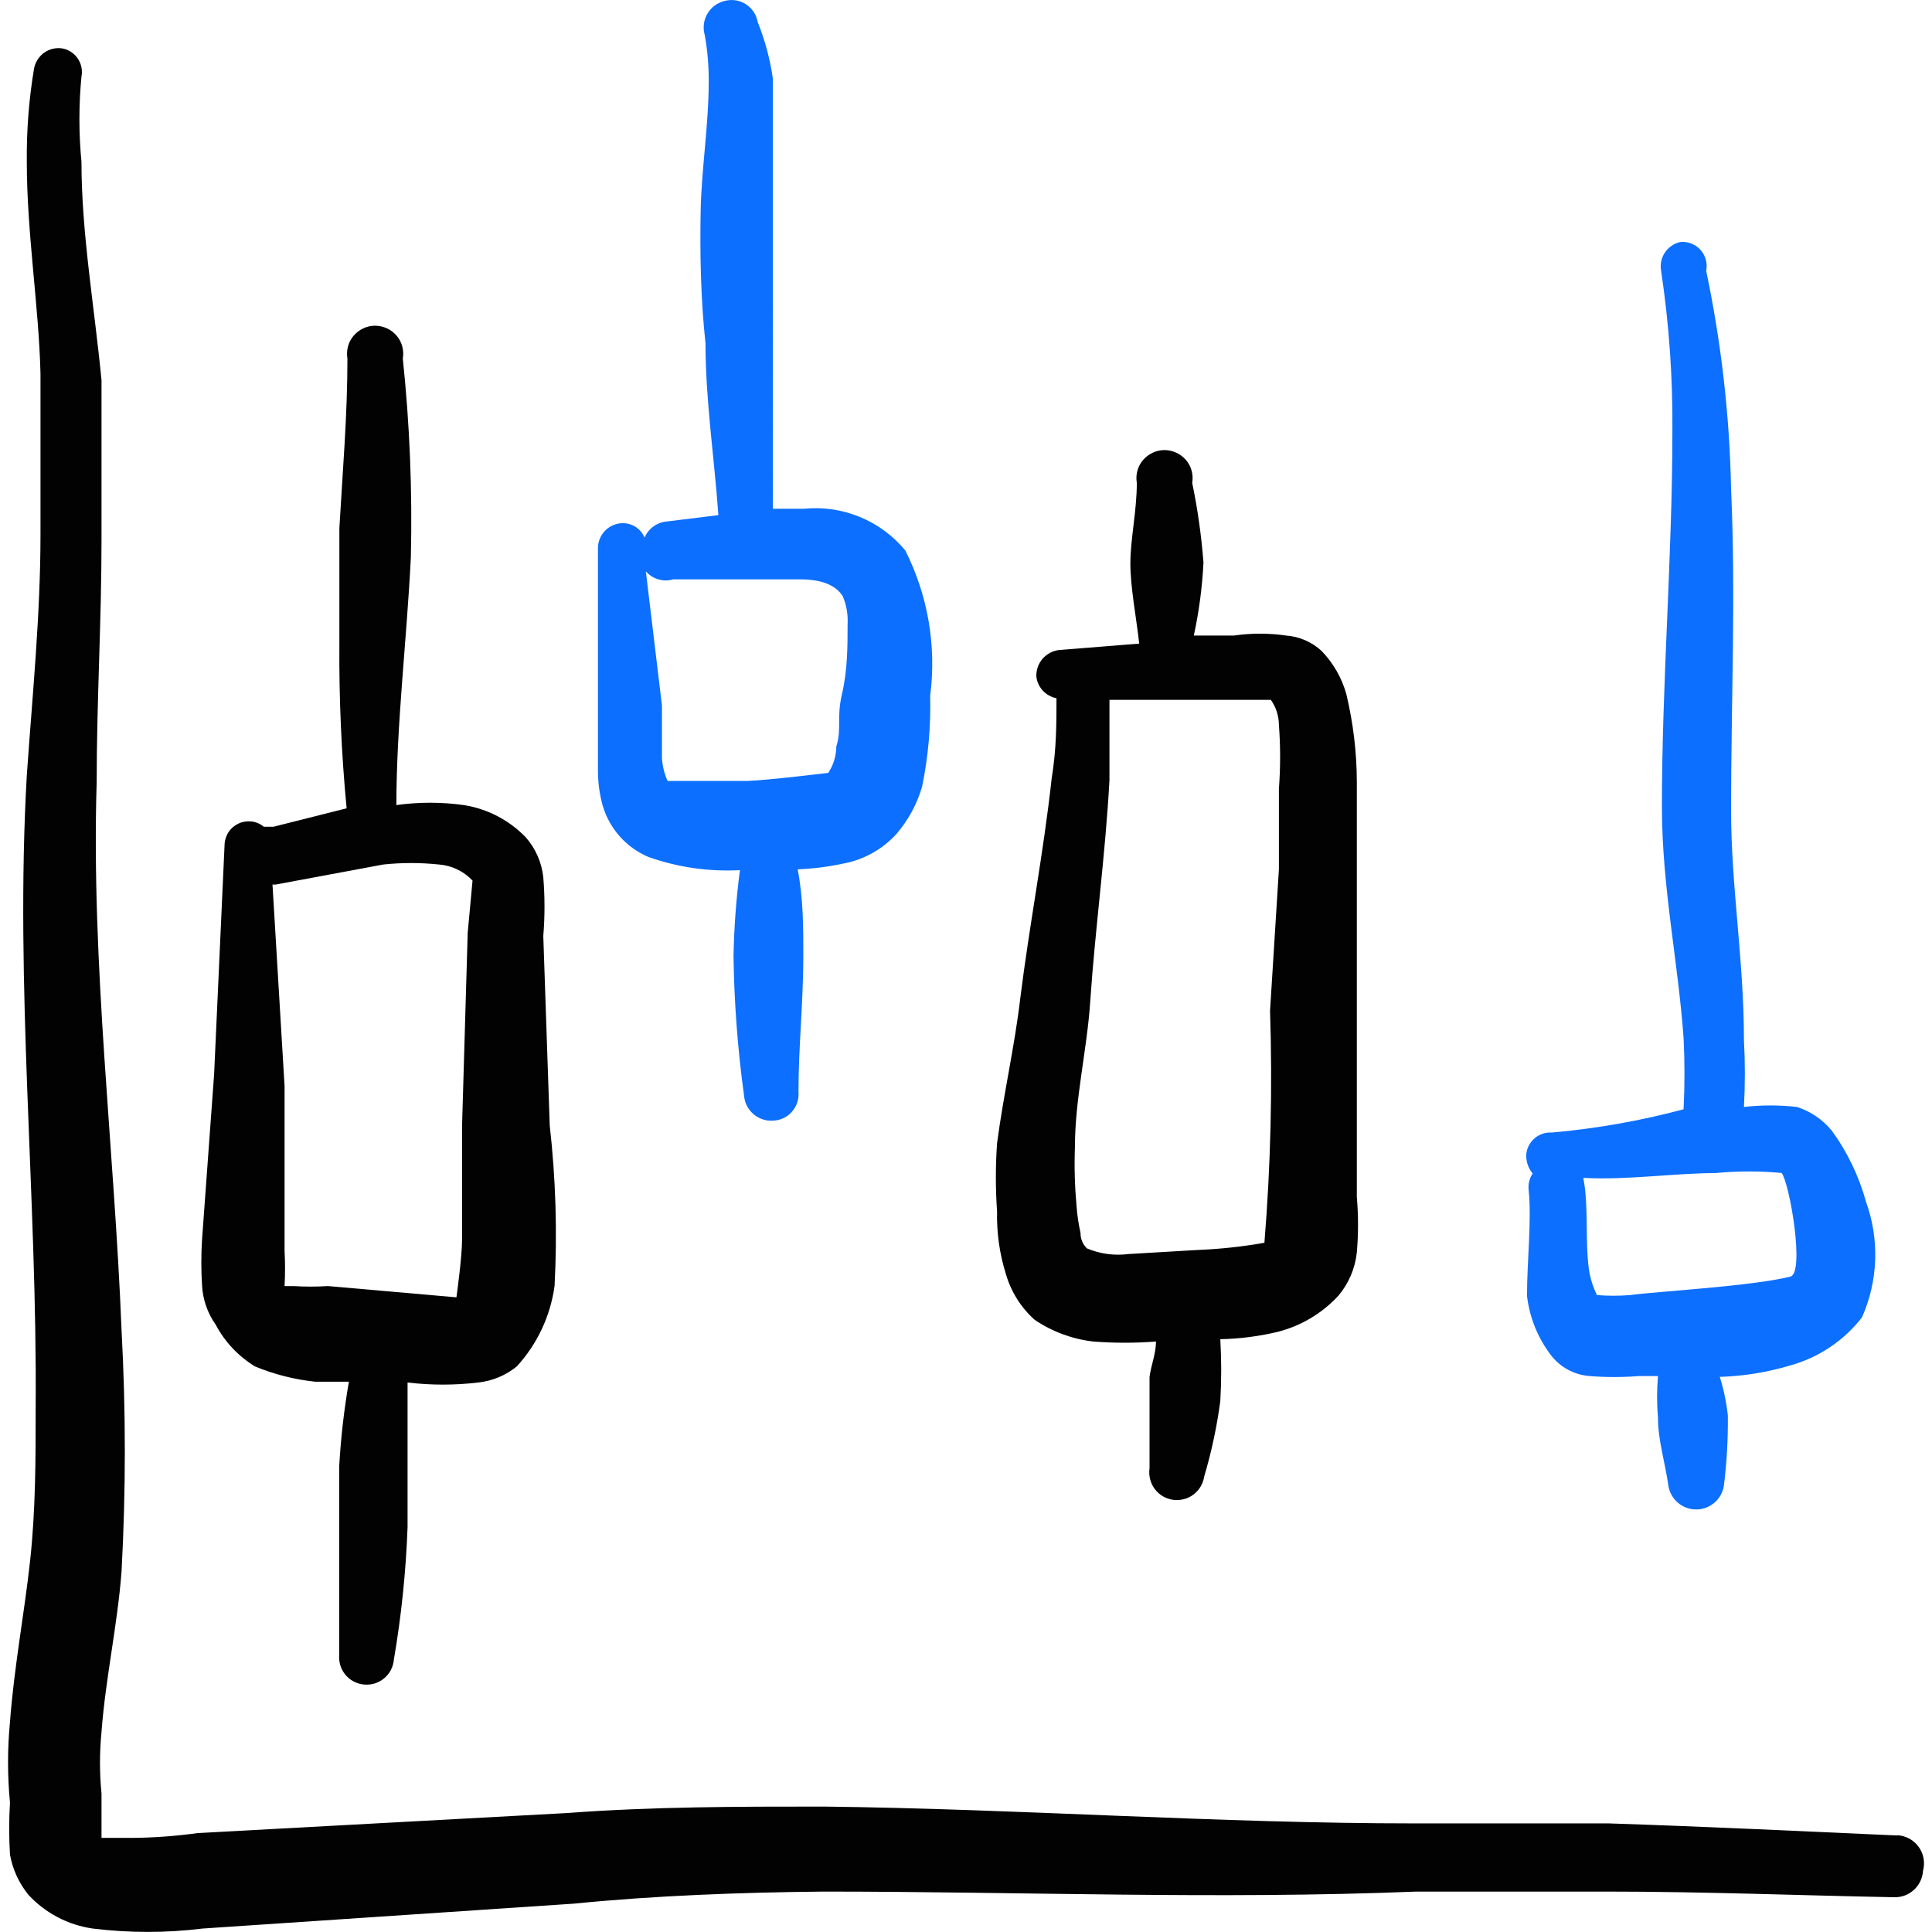 <svg xmlns="http://www.w3.org/2000/svg" fill="none" viewBox="0 0 24 24" id="Analytics-Graph-Stock--Streamline-Freehand">
  <desc>
    Analytics Graph Stock Streamline Icon: https://streamlinehq.com
  </desc>
  <path fill="#020202" d="M23.569 22.801c-1.117 -0.05 -2.365 -0.11 -3.582 -0.15h-2.404c-2.454 0 -4.899 -0.18 -7.343 -0.209 -1.067 0 -2.125 0 -3.193 0.08l-4.589 0.249c-0.278 0.038 -0.558 0.059 -0.838 0.06h-0.359v-0.549c-0.025 -0.256 -0.025 -0.513 0 -0.768 0.05 -0.668 0.2 -1.337 0.249 -1.995 0.054 -0.997 0.054 -1.996 0 -2.993 -0.09 -2.275 -0.379 -4.54 -0.309 -6.814 0 -0.998 0.06 -1.995 0.06 -2.993V4.723c-0.09 -0.928 -0.249 -1.826 -0.249 -2.714 -0.034 -0.352 -0.034 -0.706 0 -1.058 0.015 -0.077 -0.001 -0.156 -0.044 -0.221C0.925 0.665 0.859 0.619 0.782 0.603 0.702 0.588 0.618 0.606 0.551 0.653 0.484 0.7 0.438 0.771 0.423 0.852 0.359 1.234 0.329 1.622 0.333 2.009c0 0.888 0.15 1.796 0.17 2.634v1.995c0 0.998 -0.1 1.995 -0.17 2.993 -0.15 2.614 0.13 5.238 0.11 7.852 0 0.648 0 1.277 -0.07 1.915 -0.07 0.638 -0.2 1.327 -0.249 1.995 -0.032 0.332 -0.032 0.666 0 0.998 -0.013 0.216 -0.013 0.433 0 0.648 0.033 0.183 0.112 0.355 0.229 0.499 0.21 0.227 0.492 0.375 0.798 0.419 0.454 0.056 0.913 0.056 1.367 0l4.609 -0.309c0.998 -0.1 2.075 -0.14 3.103 -0.15 2.454 0 4.899 0.1 7.363 0h2.365c1.227 0 2.464 0.05 3.572 0.07 0.091 0.003 0.179 -0.03 0.246 -0.092 0.067 -0.061 0.107 -0.147 0.113 -0.238 0.013 -0.05 0.015 -0.103 0.006 -0.154 -0.009 -0.051 -0.03 -0.1 -0.061 -0.142 -0.031 -0.042 -0.07 -0.077 -0.116 -0.102 -0.046 -0.025 -0.096 -0.039 -0.148 -0.042Z" stroke-width="1"></path>
  <path fill="#020202" d="M3.167 16.974c0.239 0.099 0.491 0.163 0.748 0.19h0.419c-0.06 0.347 -0.1 0.696 -0.12 1.048v2.345c-0.004 0.044 0.001 0.089 0.014 0.132 0.013 0.043 0.035 0.082 0.064 0.117 0.029 0.034 0.064 0.063 0.104 0.083 0.04 0.021 0.083 0.033 0.128 0.037 0.045 0.004 0.089 -0.001 0.132 -0.014 0.043 -0.013 0.082 -0.035 0.117 -0.064 0.034 -0.029 0.063 -0.064 0.083 -0.104 0.021 -0.04 0.033 -0.083 0.037 -0.128 0.093 -0.544 0.15 -1.094 0.17 -1.646V17.174c0.292 0.035 0.586 0.035 0.878 0 0.175 -0.019 0.342 -0.088 0.479 -0.2 0.254 -0.277 0.417 -0.625 0.469 -0.998 0.035 -0.666 0.015 -1.333 -0.06 -1.995l-0.08 -2.354c0.02 -0.242 0.02 -0.486 0 -0.728 -0.019 -0.185 -0.096 -0.36 -0.219 -0.499 -0.206 -0.213 -0.476 -0.353 -0.768 -0.399 -0.278 -0.039 -0.56 -0.039 -0.838 0 0 -0.998 0.13 -2.055 0.18 -3.083 0.019 -0.823 -0.014 -1.646 -0.1 -2.464 0.009 -0.05 0.006 -0.101 -0.007 -0.151 -0.013 -0.049 -0.037 -0.095 -0.07 -0.133 -0.033 -0.039 -0.074 -0.07 -0.12 -0.091 -0.046 -0.021 -0.096 -0.033 -0.147 -0.033 -0.051 0 -0.101 0.011 -0.147 0.033 -0.046 0.021 -0.087 0.053 -0.12 0.091 -0.033 0.039 -0.057 0.084 -0.07 0.133 -0.013 0.049 -0.016 0.1 -0.007 0.151 0 0.708 -0.06 1.407 -0.1 2.105v1.437c-0.005 0.683 0.025 1.365 0.09 2.045l-0.908 0.229h-0.12c-0.043 -0.035 -0.095 -0.058 -0.15 -0.065 -0.055 -0.007 -0.111 0.001 -0.162 0.024 -0.051 0.023 -0.094 0.059 -0.125 0.105 -0.031 0.046 -0.049 0.1 -0.051 0.156l-0.13 2.853 -0.15 2.055c-0.012 0.189 -0.012 0.379 0 0.569 0.009 0.176 0.068 0.345 0.17 0.489 0.113 0.214 0.282 0.393 0.489 0.519Zm0.259 -5.986 1.337 -0.249c0.229 -0.024 0.46 -0.024 0.688 0 0.16 0.012 0.309 0.083 0.419 0.2l-0.06 0.648 -0.07 2.394v1.417c0 0.22 -0.07 0.718 -0.07 0.718l-1.596 -0.14c-0.143 0.009 -0.286 0.009 -0.429 0h-0.11c0.008 -0.146 0.008 -0.293 0 -0.439v-2.045l-0.15 -2.504h0.04Z" stroke-width="1"></path>
  <path fill="#0c6fff" d="M8.065 10.649c0.362 0.127 0.745 0.181 1.127 0.16 -0.047 0.354 -0.073 0.71 -0.08 1.067 0.008 0.577 0.051 1.154 0.13 1.726 0.003 0.045 0.014 0.088 0.033 0.128 0.019 0.04 0.047 0.076 0.08 0.106 0.033 0.03 0.072 0.052 0.114 0.067 0.042 0.015 0.087 0.021 0.131 0.018 0.045 -0.001 0.089 -0.011 0.13 -0.03 0.041 -0.019 0.077 -0.046 0.107 -0.08 0.03 -0.034 0.053 -0.073 0.067 -0.116 0.014 -0.043 0.019 -0.088 0.015 -0.133 0 -0.559 0.06 -1.117 0.06 -1.686 0 -0.359 0 -0.718 -0.07 -1.077 0.188 -0.007 0.375 -0.031 0.559 -0.07 0.257 -0.046 0.492 -0.176 0.668 -0.369 0.147 -0.171 0.256 -0.372 0.319 -0.589 0.076 -0.371 0.109 -0.749 0.1 -1.127 0.08 -0.619 -0.028 -1.248 -0.309 -1.806 -0.151 -0.183 -0.345 -0.326 -0.564 -0.416 -0.219 -0.09 -0.457 -0.126 -0.693 -0.102h-0.389V0.972C9.566 0.732 9.502 0.498 9.412 0.273c-0.008 -0.046 -0.025 -0.09 -0.052 -0.128 -0.026 -0.039 -0.06 -0.071 -0.1 -0.096C9.221 0.025 9.177 0.009 9.131 0.003c-0.046 -0.006 -0.093 -0.002 -0.138 0.011 -0.043 0.012 -0.084 0.032 -0.12 0.059C8.838 0.1 8.808 0.134 8.786 0.173c-0.022 0.039 -0.037 0.082 -0.042 0.127 -0.006 0.045 -0.002 0.09 0.01 0.133 0.035 0.191 0.051 0.385 0.05 0.579 0 0.539 -0.09 1.087 -0.1 1.606 -0.01 0.519 0 1.097 0.06 1.646 0 0.708 0.11 1.427 0.16 2.135l-0.648 0.08c-0.059 0.006 -0.115 0.028 -0.162 0.063 -0.047 0.035 -0.084 0.082 -0.107 0.137 -0.022 -0.053 -0.059 -0.099 -0.107 -0.131 -0.048 -0.032 -0.104 -0.049 -0.162 -0.049 -0.082 0 -0.161 0.033 -0.219 0.091 -0.058 0.058 -0.091 0.137 -0.091 0.219v2.754c-0.001 0.152 0.019 0.303 0.06 0.449 0.043 0.143 0.117 0.275 0.217 0.385 0.1 0.111 0.224 0.197 0.362 0.254Zm0.299 -3.452h1.576c0.279 0 0.449 0.08 0.529 0.21 0.047 0.11 0.067 0.23 0.06 0.349 0 0.269 0 0.569 -0.07 0.868 -0.07 0.299 0 0.429 -0.07 0.648 -0.001 0.117 -0.035 0.231 -0.1 0.329 0 0 -0.738 0.09 -0.998 0.1h-0.998c-0.04 -0.088 -0.063 -0.183 -0.07 -0.279v-0.658l-0.2 -1.666c0.041 0.047 0.095 0.082 0.155 0.099 0.06 0.018 0.124 0.018 0.184 0Z" stroke-width="1"></path>
  <path fill="#020202" d="M12.854 16.396c0.218 0.147 0.467 0.239 0.728 0.269 0.259 0.02 0.519 0.02 0.778 0 0 0.15 -0.06 0.289 -0.08 0.439v1.137c-0.007 0.044 -0.004 0.09 0.007 0.134s0.03 0.085 0.057 0.121c0.027 0.036 0.061 0.067 0.099 0.09 0.039 0.023 0.081 0.038 0.126 0.045 0.044 0.006 0.09 0.004 0.134 -0.007s0.085 -0.03 0.121 -0.057c0.036 -0.027 0.067 -0.061 0.09 -0.099 0.023 -0.039 0.038 -0.082 0.045 -0.126 0.091 -0.307 0.158 -0.62 0.2 -0.938 0.015 -0.256 0.015 -0.512 0 -0.768 0.239 -0.005 0.476 -0.035 0.708 -0.09 0.291 -0.073 0.554 -0.229 0.758 -0.449 0.129 -0.153 0.209 -0.34 0.23 -0.539 0.02 -0.229 0.02 -0.459 0 -0.688V9.711c-0.001 -0.366 -0.045 -0.731 -0.13 -1.087 -0.056 -0.203 -0.163 -0.388 -0.309 -0.539 -0.121 -0.111 -0.276 -0.178 -0.439 -0.19 -0.215 -0.031 -0.433 -0.031 -0.648 0h-0.499c0.065 -0.299 0.105 -0.602 0.12 -0.908 -0.026 -0.332 -0.072 -0.662 -0.14 -0.988 0.009 -0.05 0.006 -0.101 -0.007 -0.151 -0.013 -0.049 -0.037 -0.095 -0.07 -0.133 -0.033 -0.039 -0.074 -0.07 -0.12 -0.091 -0.046 -0.021 -0.096 -0.033 -0.147 -0.033 -0.051 0 -0.101 0.011 -0.147 0.033 -0.046 0.021 -0.087 0.053 -0.12 0.091 -0.033 0.039 -0.057 0.084 -0.07 0.133 -0.013 0.049 -0.016 0.1 -0.007 0.151 0 0.349 -0.08 0.698 -0.08 0.998 0 0.299 0.07 0.648 0.11 0.998l-0.998 0.08c-0.079 0.01 -0.152 0.049 -0.204 0.11 -0.052 0.061 -0.079 0.139 -0.076 0.219 0.007 0.066 0.036 0.127 0.081 0.176 0.045 0.048 0.104 0.081 0.169 0.094 0 0.319 0 0.629 -0.06 0.998 -0.1 0.918 -0.279 1.836 -0.389 2.724 -0.07 0.599 -0.209 1.197 -0.289 1.806 -0.02 0.282 -0.02 0.566 0 0.848 -0.006 0.264 0.031 0.527 0.11 0.778 0.064 0.22 0.188 0.417 0.359 0.569Zm0.499 -2.145c0 -0.599 0.15 -1.207 0.19 -1.806 0.06 -0.898 0.19 -1.836 0.239 -2.754V8.694h2.005c0.064 0.091 0.099 0.198 0.1 0.309 0.02 0.266 0.02 0.532 0 0.798v0.998l-0.11 1.756c0.031 0.962 0.008 1.924 -0.07 2.883 -0.277 0.049 -0.557 0.079 -0.838 0.09l-0.848 0.05c-0.176 0.023 -0.355 -0.001 -0.519 -0.07 -0.025 -0.025 -0.046 -0.054 -0.059 -0.087 -0.014 -0.033 -0.021 -0.068 -0.02 -0.103 -0.025 -0.112 -0.042 -0.225 -0.05 -0.339 -0.022 -0.242 -0.029 -0.485 -0.02 -0.728Z" stroke-width="1"></path>
  <path fill="#0c6fff" d="M18.97 16.107c0.032 0.261 0.132 0.508 0.289 0.718 0.057 0.077 0.131 0.142 0.215 0.188 0.084 0.046 0.178 0.074 0.274 0.081 0.203 0.016 0.406 0.016 0.609 0h0.239c-0.015 0.173 -0.015 0.346 0 0.519 0 0.279 0.09 0.559 0.13 0.848 0.014 0.081 0.056 0.155 0.119 0.208 0.063 0.053 0.143 0.082 0.225 0.082s0.162 -0.029 0.225 -0.082c0.063 -0.053 0.105 -0.127 0.119 -0.208 0.037 -0.291 0.053 -0.585 0.05 -0.878 -0.018 -0.162 -0.051 -0.323 -0.1 -0.479 0.294 -0.009 0.586 -0.056 0.868 -0.14 0.356 -0.097 0.672 -0.307 0.898 -0.599 0.202 -0.455 0.219 -0.969 0.05 -1.437 -0.088 -0.32 -0.233 -0.621 -0.429 -0.888 -0.113 -0.135 -0.262 -0.236 -0.429 -0.289 -0.219 -0.025 -0.44 -0.025 -0.658 0 0.015 -0.276 0.015 -0.552 0 -0.828 0 -0.998 -0.16 -1.906 -0.16 -2.863 0 -1.317 0.06 -2.654 0 -3.991 -0.018 -0.909 -0.122 -1.814 -0.309 -2.704 0.009 -0.046 0.008 -0.093 -0.004 -0.138 -0.012 -0.045 -0.035 -0.087 -0.066 -0.122 -0.031 -0.035 -0.07 -0.062 -0.113 -0.079 -0.043 -0.017 -0.09 -0.024 -0.137 -0.02 -0.079 0.017 -0.148 0.064 -0.193 0.131 -0.045 0.067 -0.061 0.149 -0.047 0.228 0.099 0.66 0.146 1.328 0.14 1.995 0 1.546 -0.13 3.113 -0.13 4.659 0 0.998 0.2 1.916 0.269 2.873 0.015 0.296 0.015 0.592 0 0.888 -0.536 0.143 -1.083 0.24 -1.636 0.289 -0.04 -0.003 -0.08 0.003 -0.118 0.016 -0.038 0.013 -0.073 0.034 -0.103 0.061 -0.03 0.027 -0.054 0.06 -0.071 0.096 -0.017 0.036 -0.026 0.076 -0.027 0.116 0.001 0.08 0.029 0.158 0.08 0.22 -0.039 0.059 -0.057 0.129 -0.05 0.2 0.04 0.379 -0.02 0.878 -0.02 1.327Zm2.354 -1.536c0.269 -0.025 0.539 -0.025 0.808 0 0.1 0.13 0.289 1.237 0.11 1.287 -0.479 0.12 -1.606 0.18 -1.995 0.23 -0.136 0.011 -0.273 0.011 -0.409 0 -0.05 -0.101 -0.083 -0.208 -0.1 -0.319 -0.05 -0.379 0 -0.788 -0.07 -1.137 0.549 0.03 1.127 -0.06 1.666 -0.06h-0.01Z" stroke-width="1"></path>
</svg>